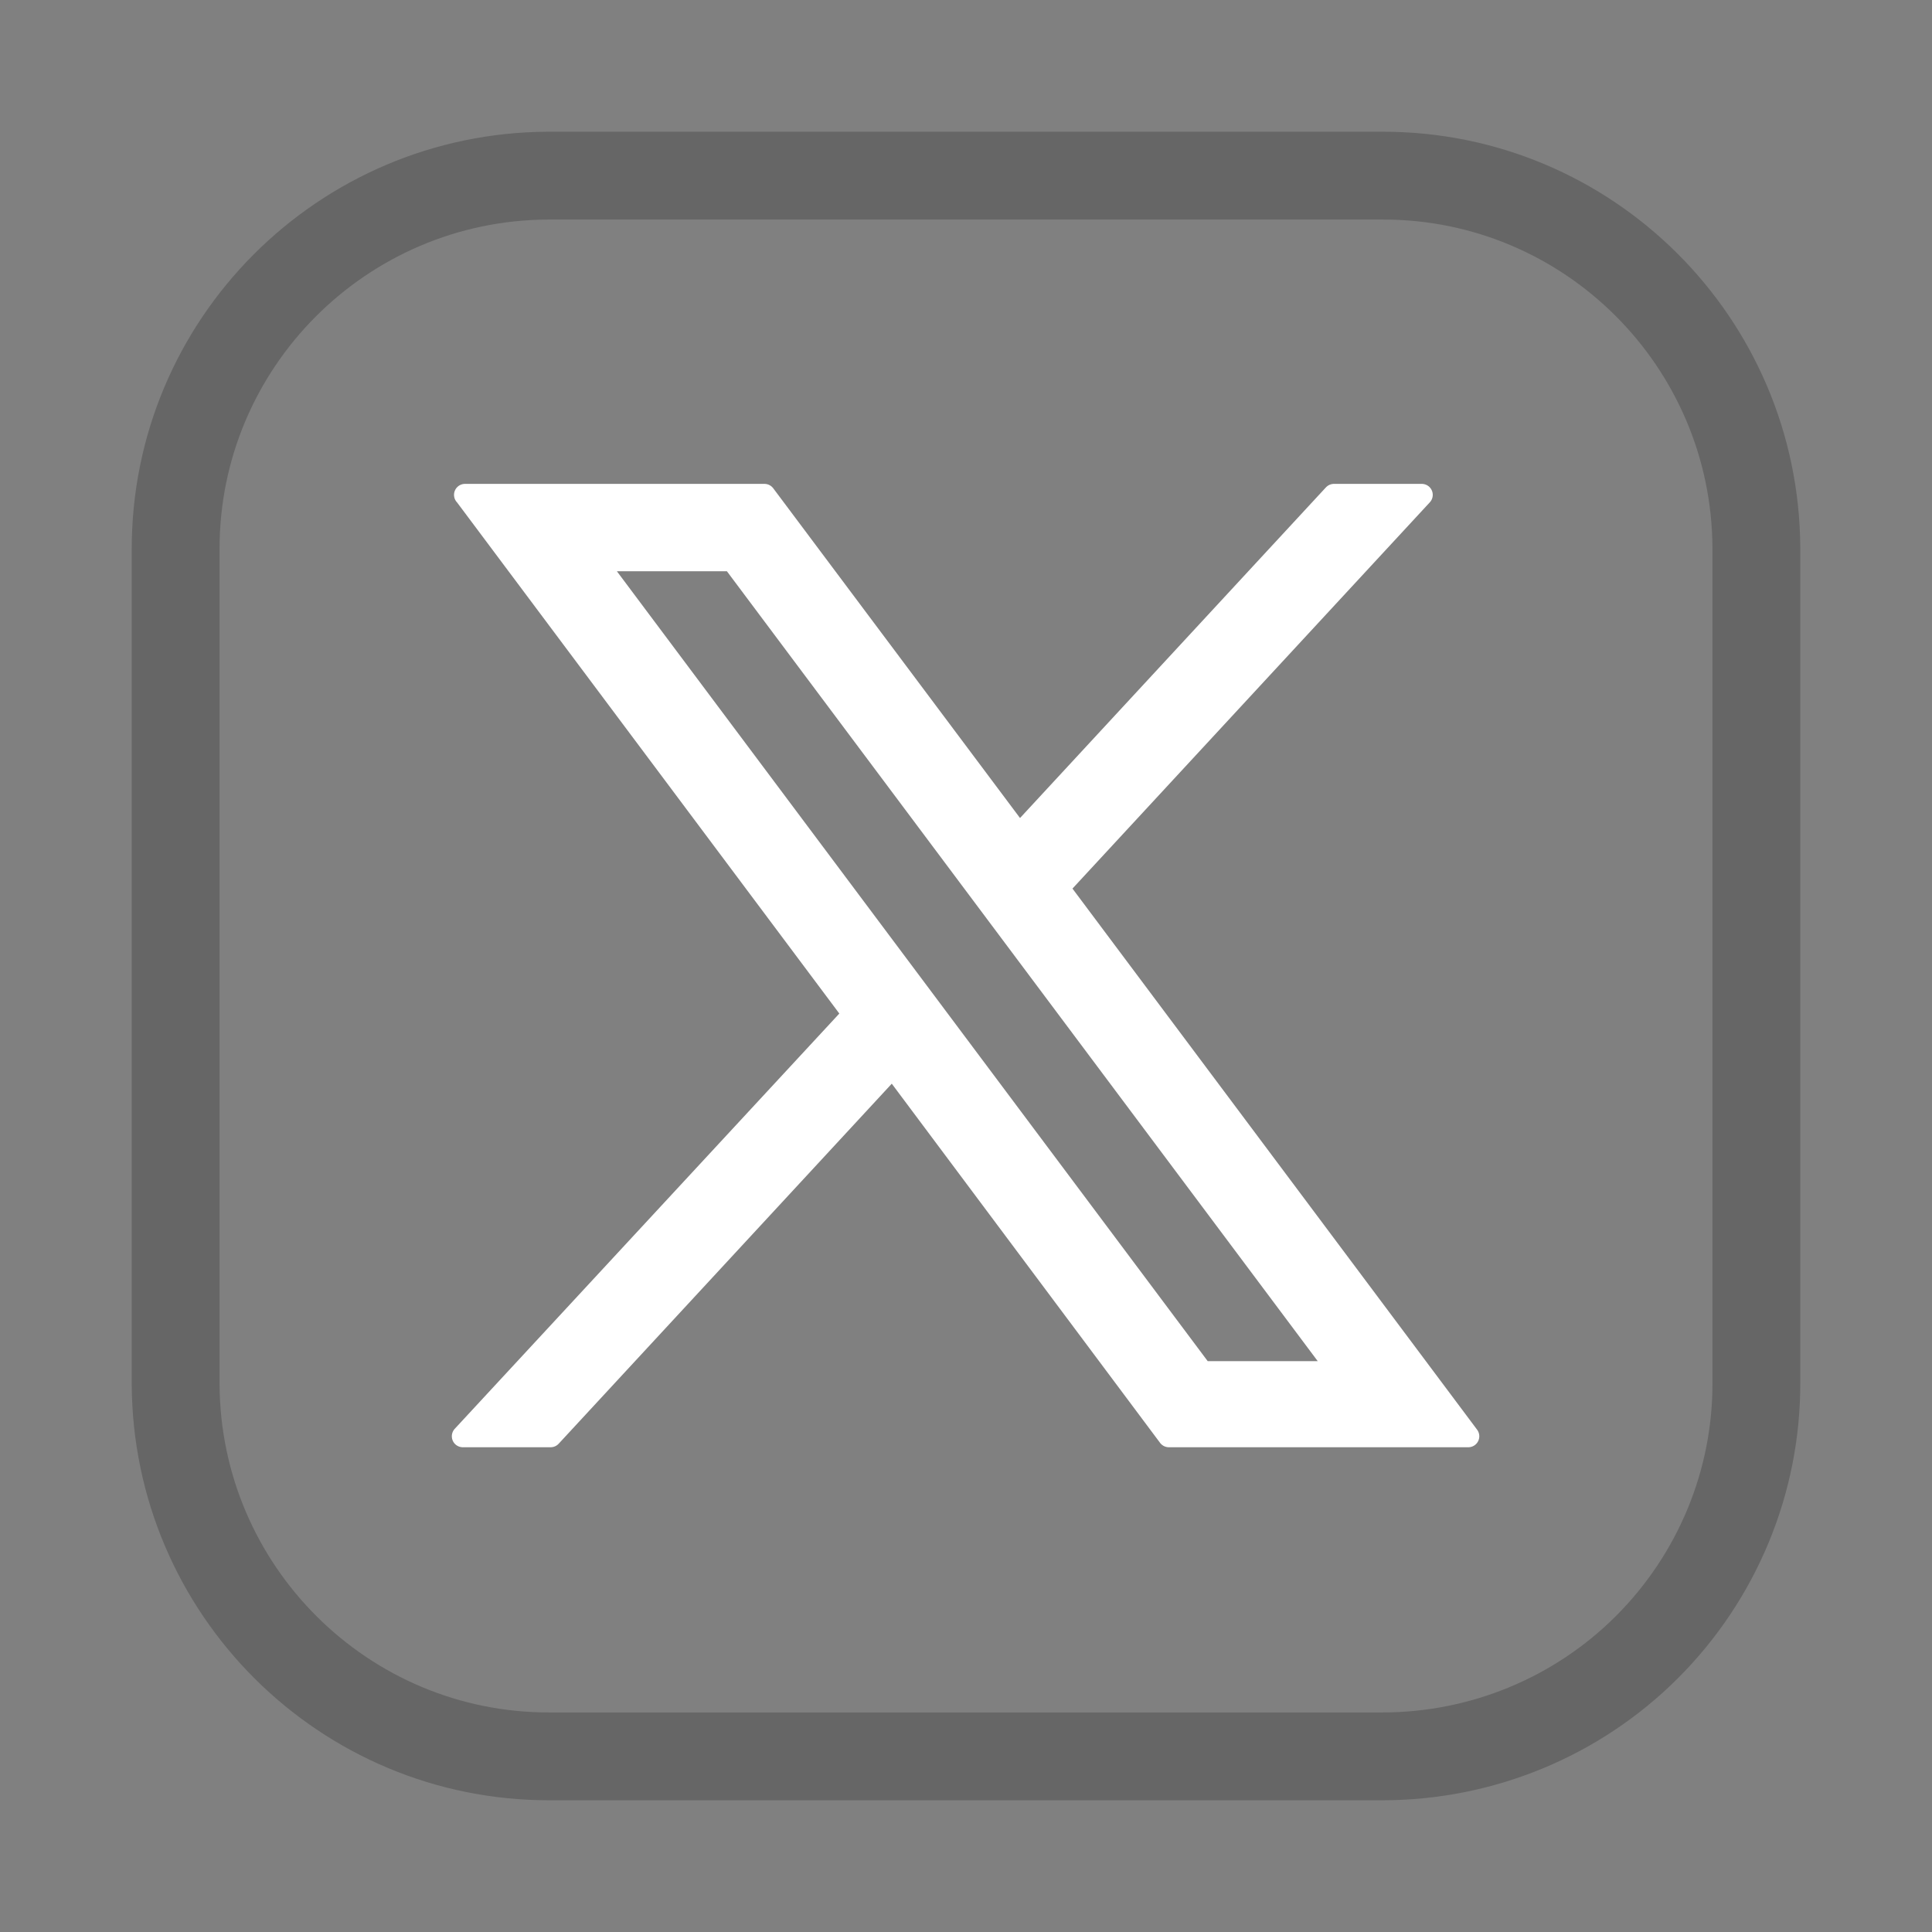 <?xml version="1.0" encoding="UTF-8"?>
<svg id="Layer_1" data-name="Layer 1" xmlns="http://www.w3.org/2000/svg" viewBox="0 0 44 44">
  <rect x="0" y="0" width="44" height="44" fill="#808080" stroke="none"/>
  <defs>
    <style>
      .cls-1, .cls-2 {
        fill: none;
      }

      .cls-3 {
        fill: #fff;
        stroke: #fff;
        stroke-width: .5px;
      }

      .cls-3, .cls-2 {
        stroke-linecap: round;
        stroke-linejoin: round;
      }

      .cls-2 {
        stroke: rgba(0, 0, 0, .2);
        stroke-width: 2px;
      }
    </style>
  </defs>
  <g>
    <rect class="cls-1" width="44" height="44"/>
    <rect class="cls-1" width="44" height="44"/>
    <path class="cls-2" d="m26.22,40h5.26c2.26,0,4.43-.89,6.03-2.49,1.6-1.6,2.5-3.77,2.49-6.03V12.48c-.02-4.69-3.83-8.49-8.52-8.48H12.48c-4.69.02-8.49,3.83-8.48,8.52v19c.02,4.69,3.83,8.49,8.52,8.48h13.7Z"/>
  </g>
  <g id="layer1">
    <path id="path1009" class="cls-3" d="m10.6,11.28l8.84,11.82-8.9,9.61h2l7.79-8.42,6.29,8.42h6.82l-9.34-12.49,8.28-8.95h-2l-7.17,7.75-5.8-7.75h-6.82Zm2.95,1.48h3.13l13.83,18.49h-3.13L13.55,12.76Z"/>
  </g>
</svg>